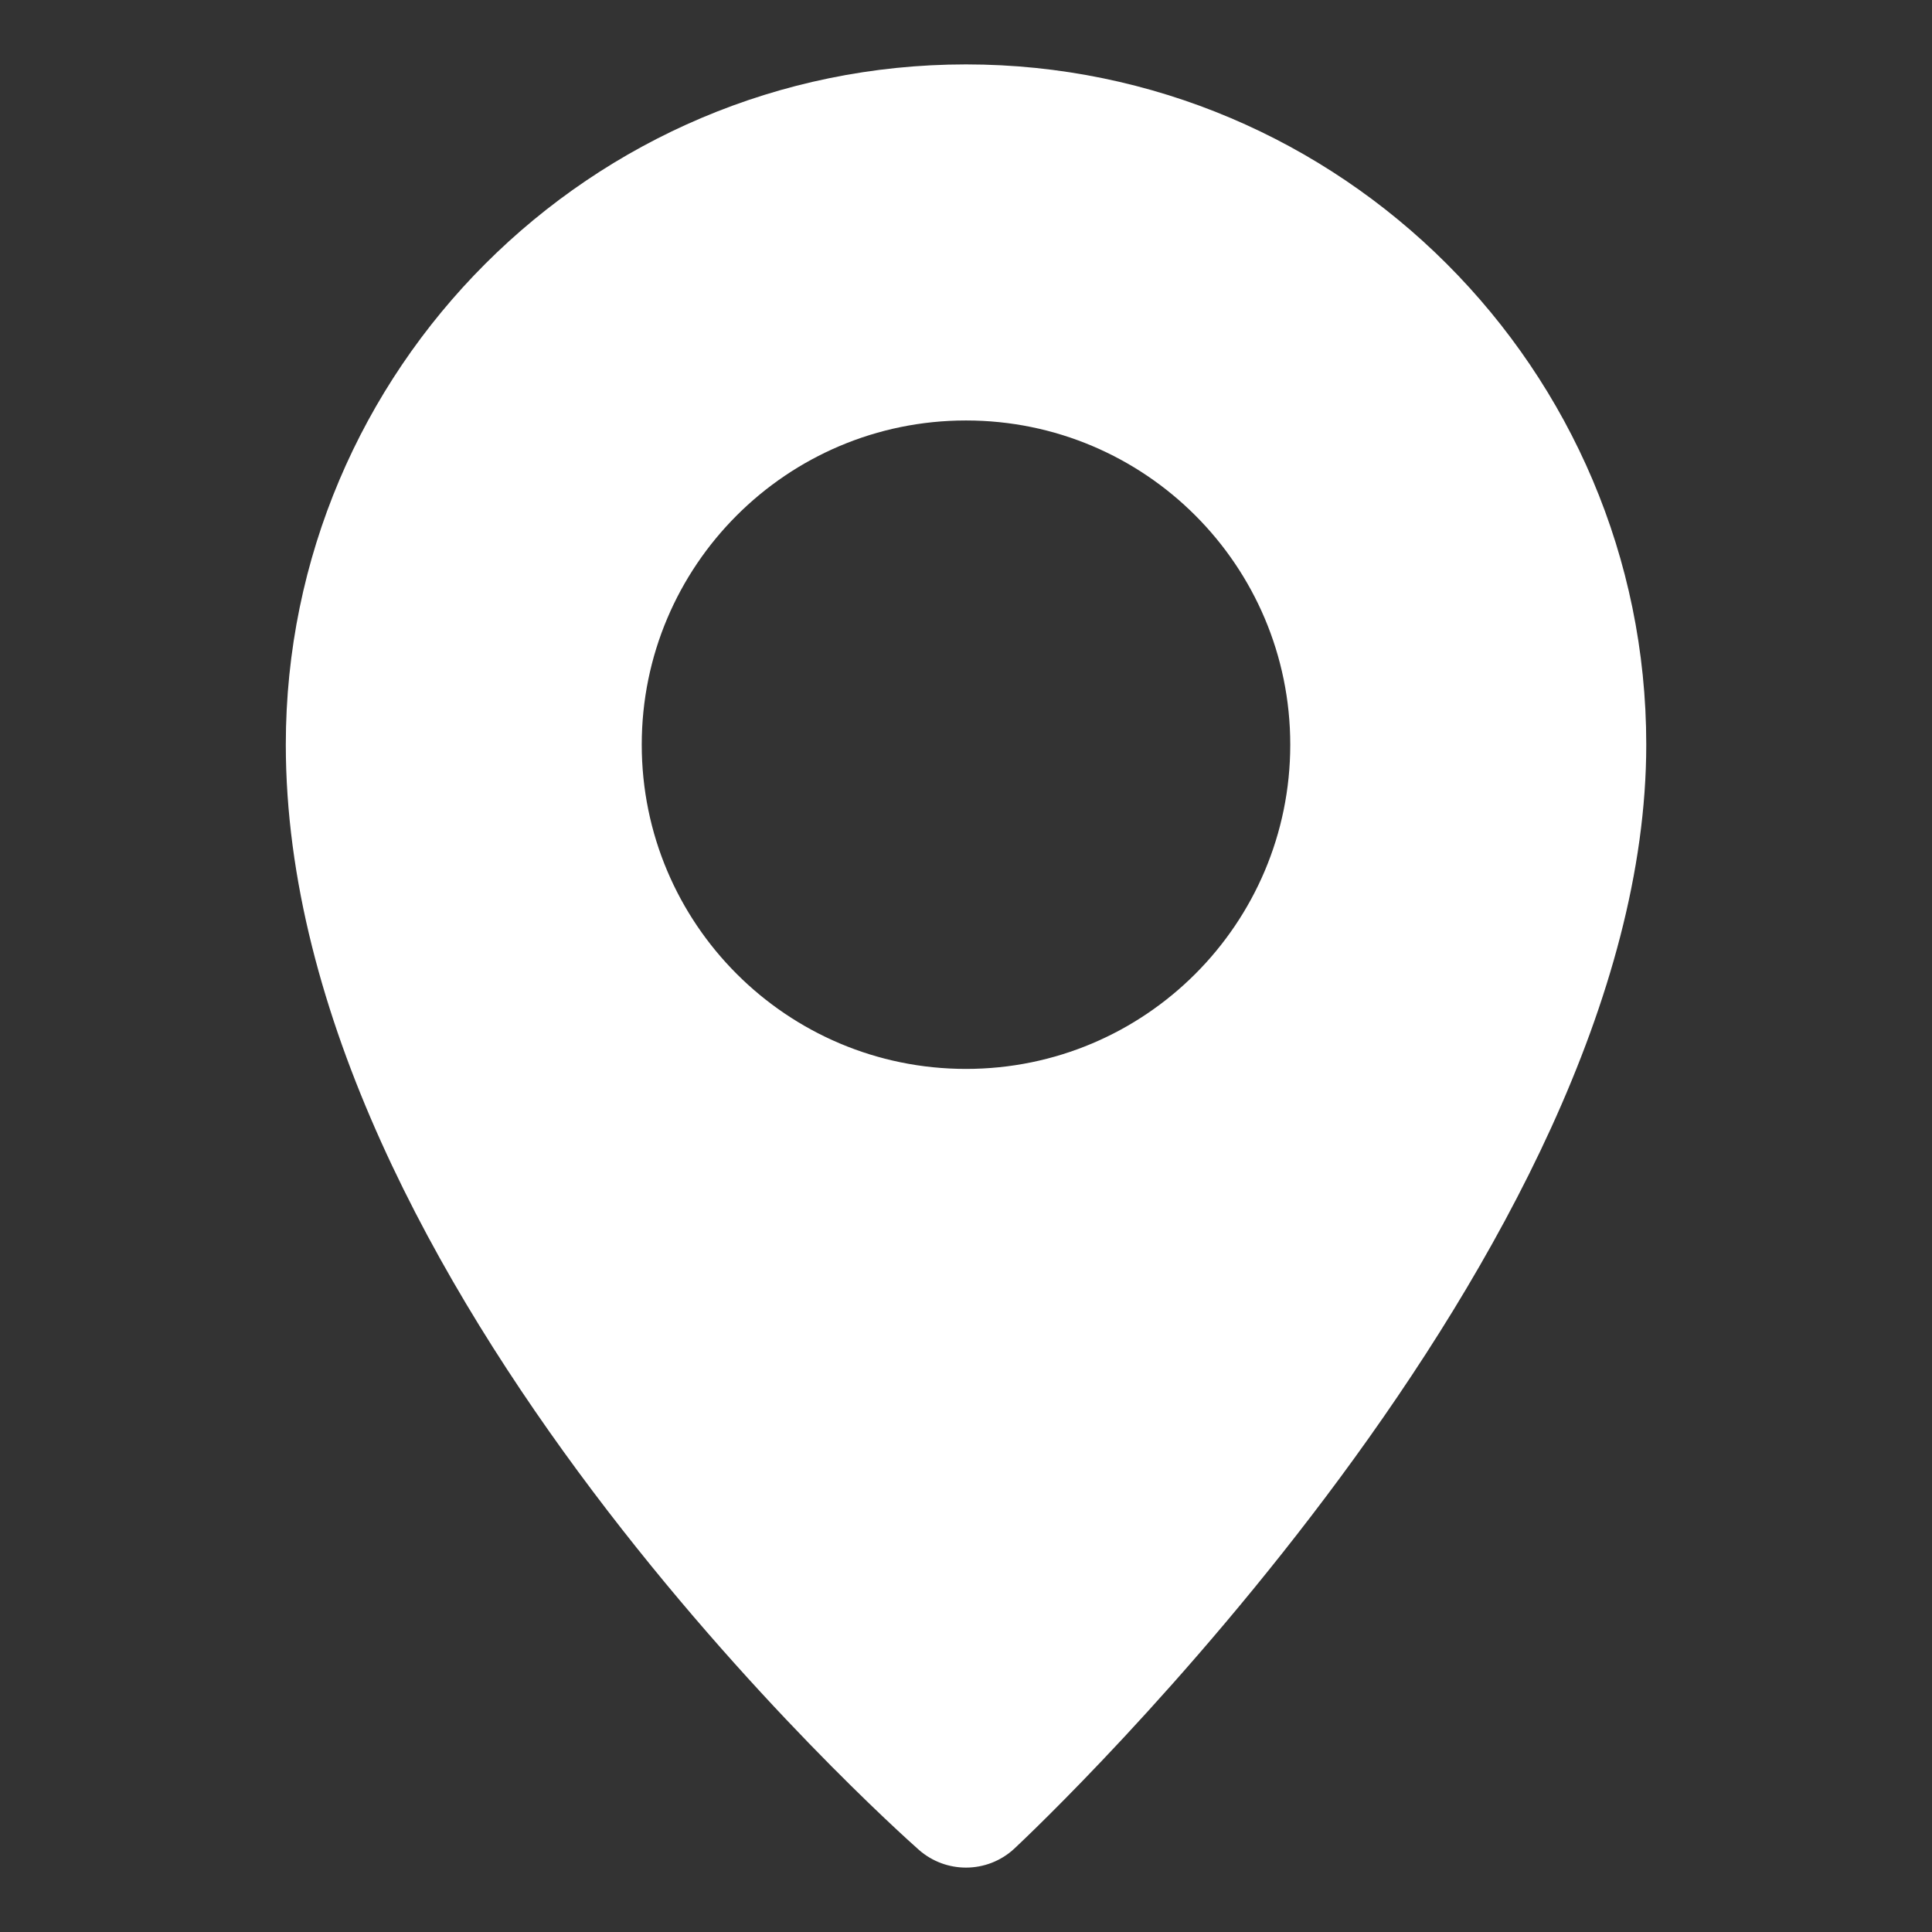 <?xml version="1.0" encoding="utf-8"?>
<!-- Generator: Adobe Illustrator 16.0.0, SVG Export Plug-In . SVG Version: 6.00 Build 0)  -->
<!DOCTYPE svg PUBLIC "-//W3C//DTD SVG 1.0//EN" "http://www.w3.org/TR/2001/REC-SVG-20010904/DTD/svg10.dtd">
<svg version="1.0" id="圖層_1" xmlns="http://www.w3.org/2000/svg" xmlns:xlink="http://www.w3.org/1999/xlink" x="0px" y="0px"
	 width="30px" height="30px" viewBox="0 0 30 30" enable-background="new 0 0 30 30" xml:space="preserve">
<rect x="0" y="0" width="30" height="30" fill="#333333" stroke="none"/>
<g>
	<path fill="#FFFFFF" d="M15,1C9.176,1,4.438,5.738,4.438,11.562c0,8.385,9.43,16.807,9.83,17.162C14.479,28.909,14.74,29,15,29
		c0.271,0,0.543-0.1,0.754-0.298c0.4-0.375,9.809-9.261,9.809-17.14C25.563,5.738,20.822,1,15,1z M15,16.598
		c-2.781,0-5.035-2.255-5.035-5.035c0-2.779,2.254-5.034,5.035-5.034s5.035,2.254,5.035,5.034S17.781,16.598,15,16.598z"/>
</g>
</svg>
